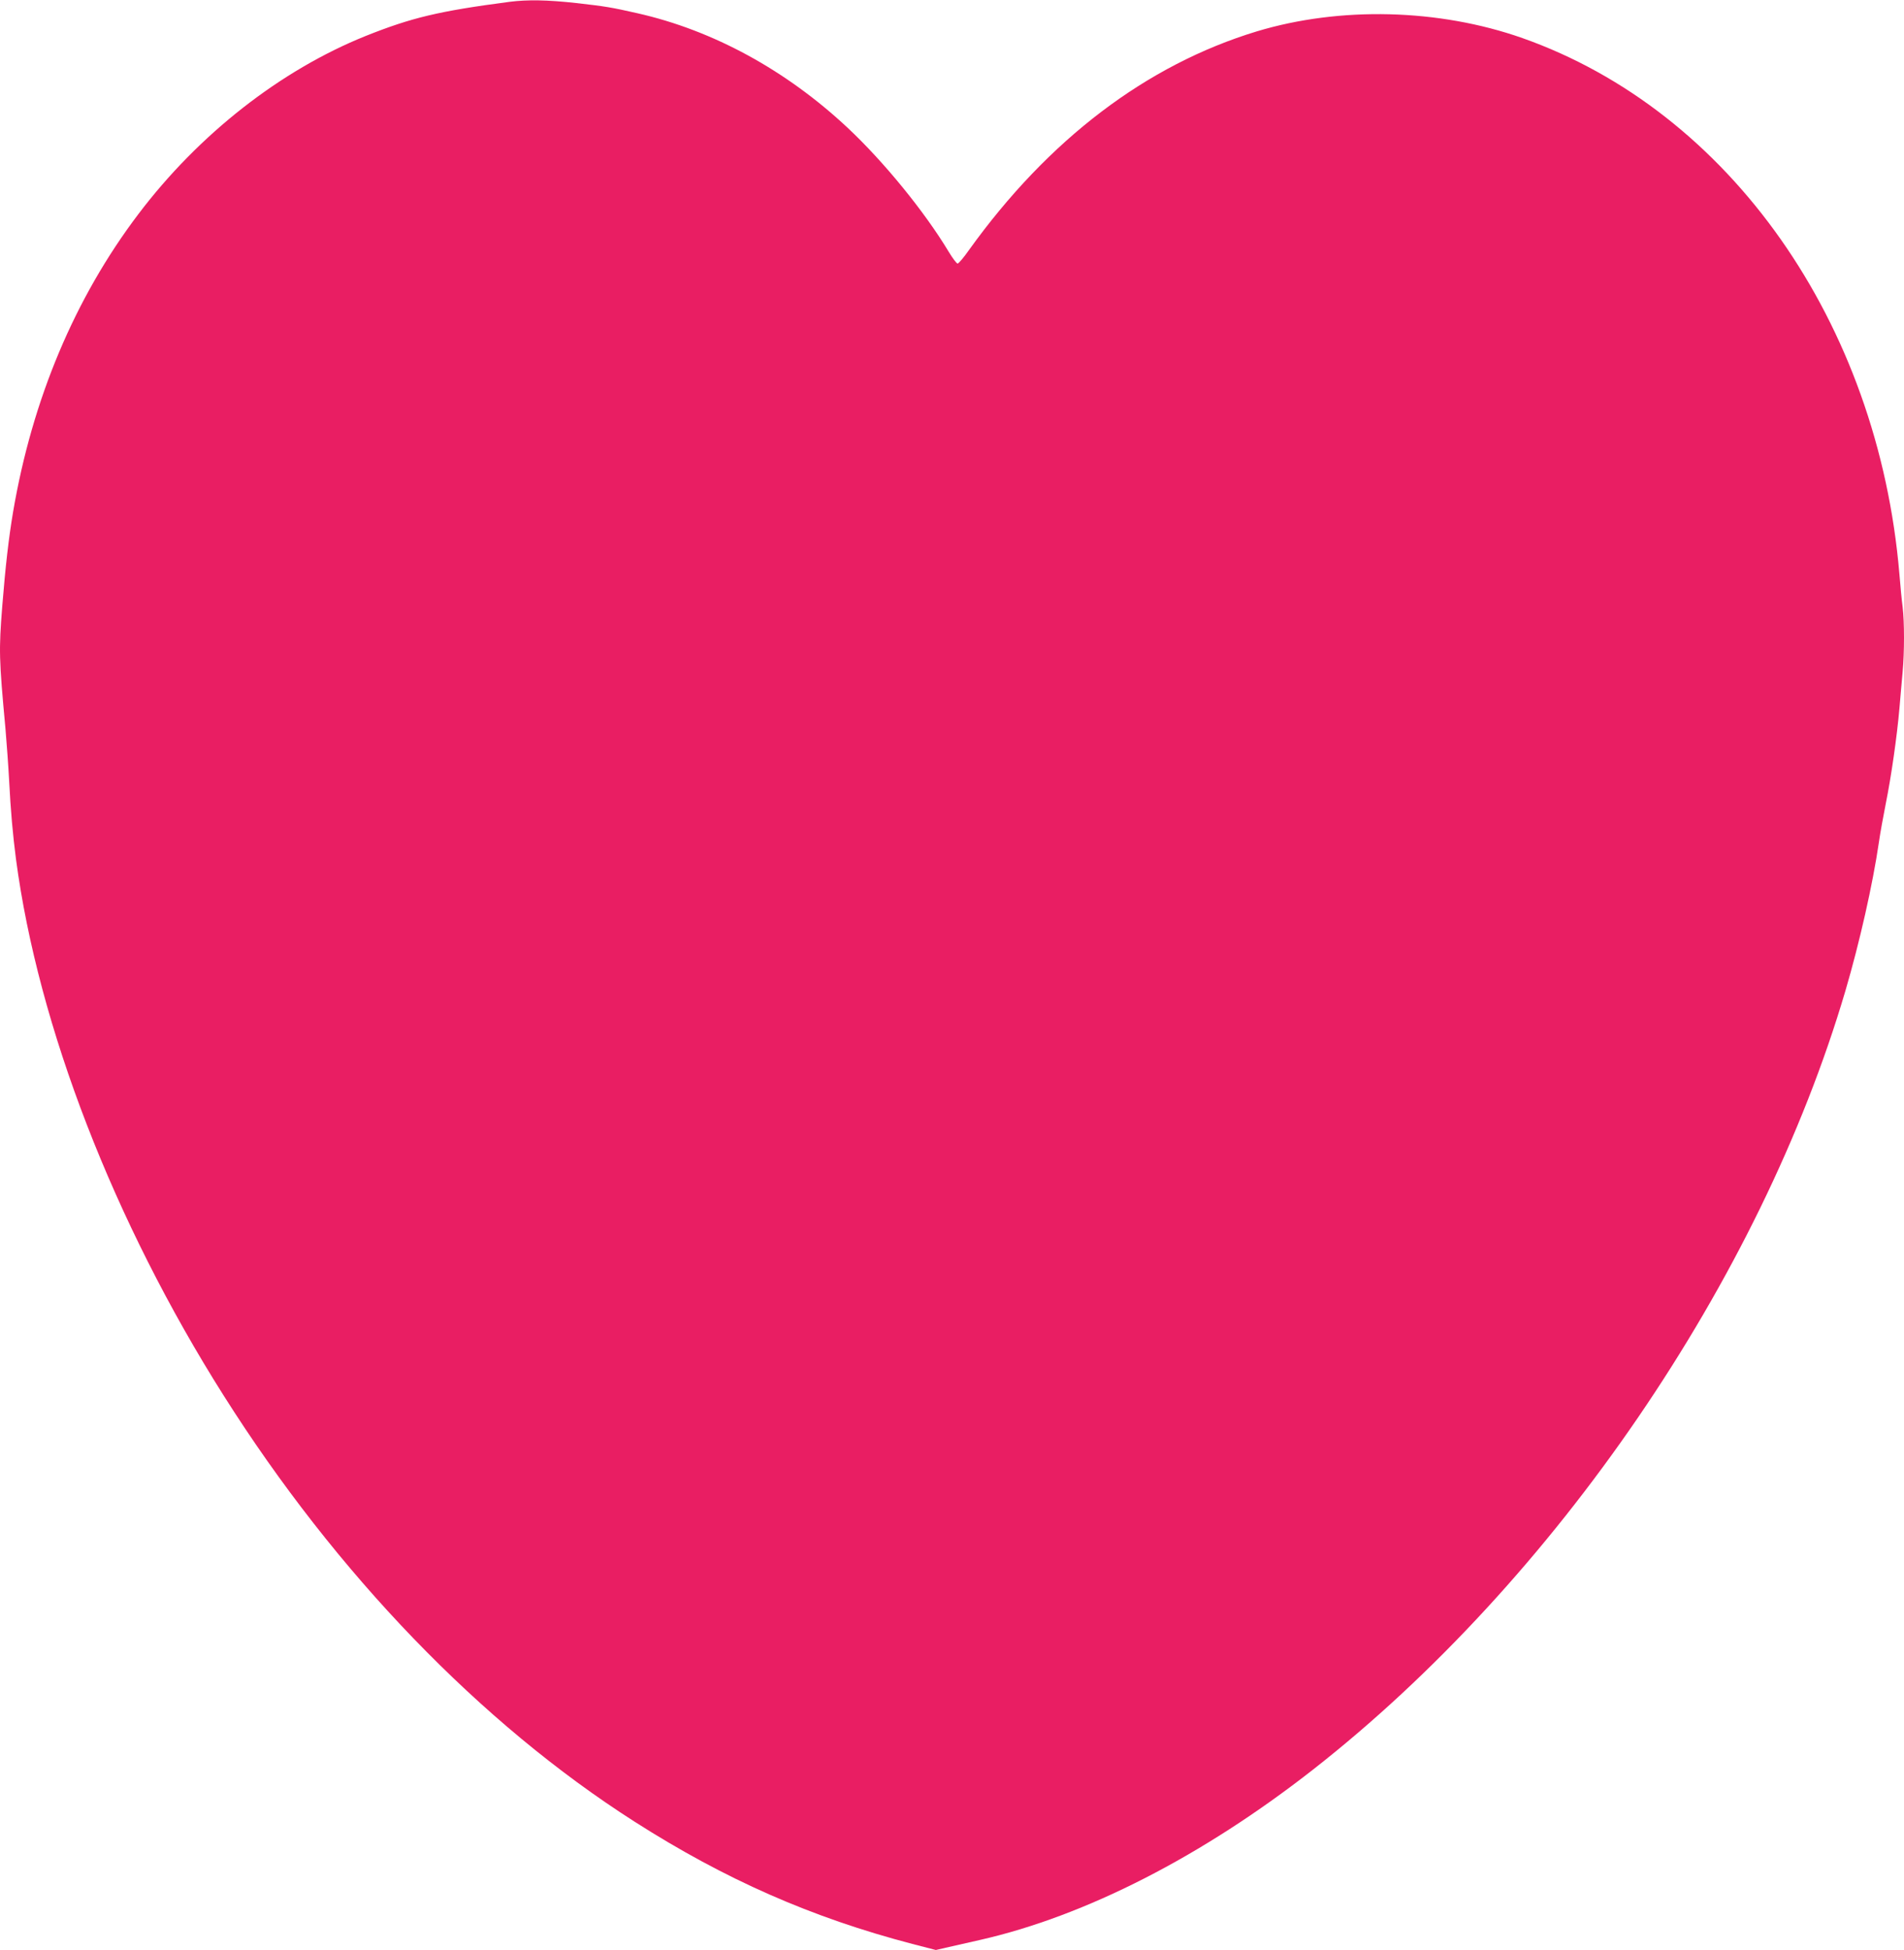 <?xml version="1.0" standalone="no"?>
<!DOCTYPE svg PUBLIC "-//W3C//DTD SVG 20010904//EN"
 "http://www.w3.org/TR/2001/REC-SVG-20010904/DTD/svg10.dtd">
<svg version="1.0" xmlns="http://www.w3.org/2000/svg"
 width="1250pt" height="1280pt" viewBox="0 0 1250 1280"
 preserveAspectRatio="xMidYMid meet">
<g transform="translate(0,1280) scale(0.1,-0.1)"
fill="#e91e63" stroke="none">
<path d="M3345 12788 c-465 -61 -643 -104 -944 -224 -559 -225 -1095 -644
-1493 -1170 -417 -551 -696 -1214 -822 -1954 -29 -172 -50 -355 -71 -617 -23
-294 -22 -343 21 -808 8 -93 19 -246 24 -340 10 -197 24 -353 45 -515 146
-1098 641 -2378 1363 -3520 739 -1169 1686 -2151 2697 -2797 595 -380 1163
-630 1824 -803 l155 -40 65 15 c36 8 138 31 225 51 692 157 1459 549 2186
1118 1588 1243 2936 3215 3495 5111 94 320 180 701 220 975 8 58 29 172 45
253 36 178 74 443 90 627 6 74 16 182 21 239 12 134 12 326 0 427 -6 43 -15
140 -21 214 -139 1652 -1114 3039 -2475 3520 -549 193 -1197 209 -1744 44
-724 -220 -1368 -709 -1890 -1436 -34 -49 -68 -88 -74 -88 -7 0 -33 35 -59 78
-157 261 -423 588 -663 813 -405 379 -884 640 -1380 752 -172 39 -208 45 -402
67 -191 21 -320 23 -438 8z"/>
</g>
</svg>

